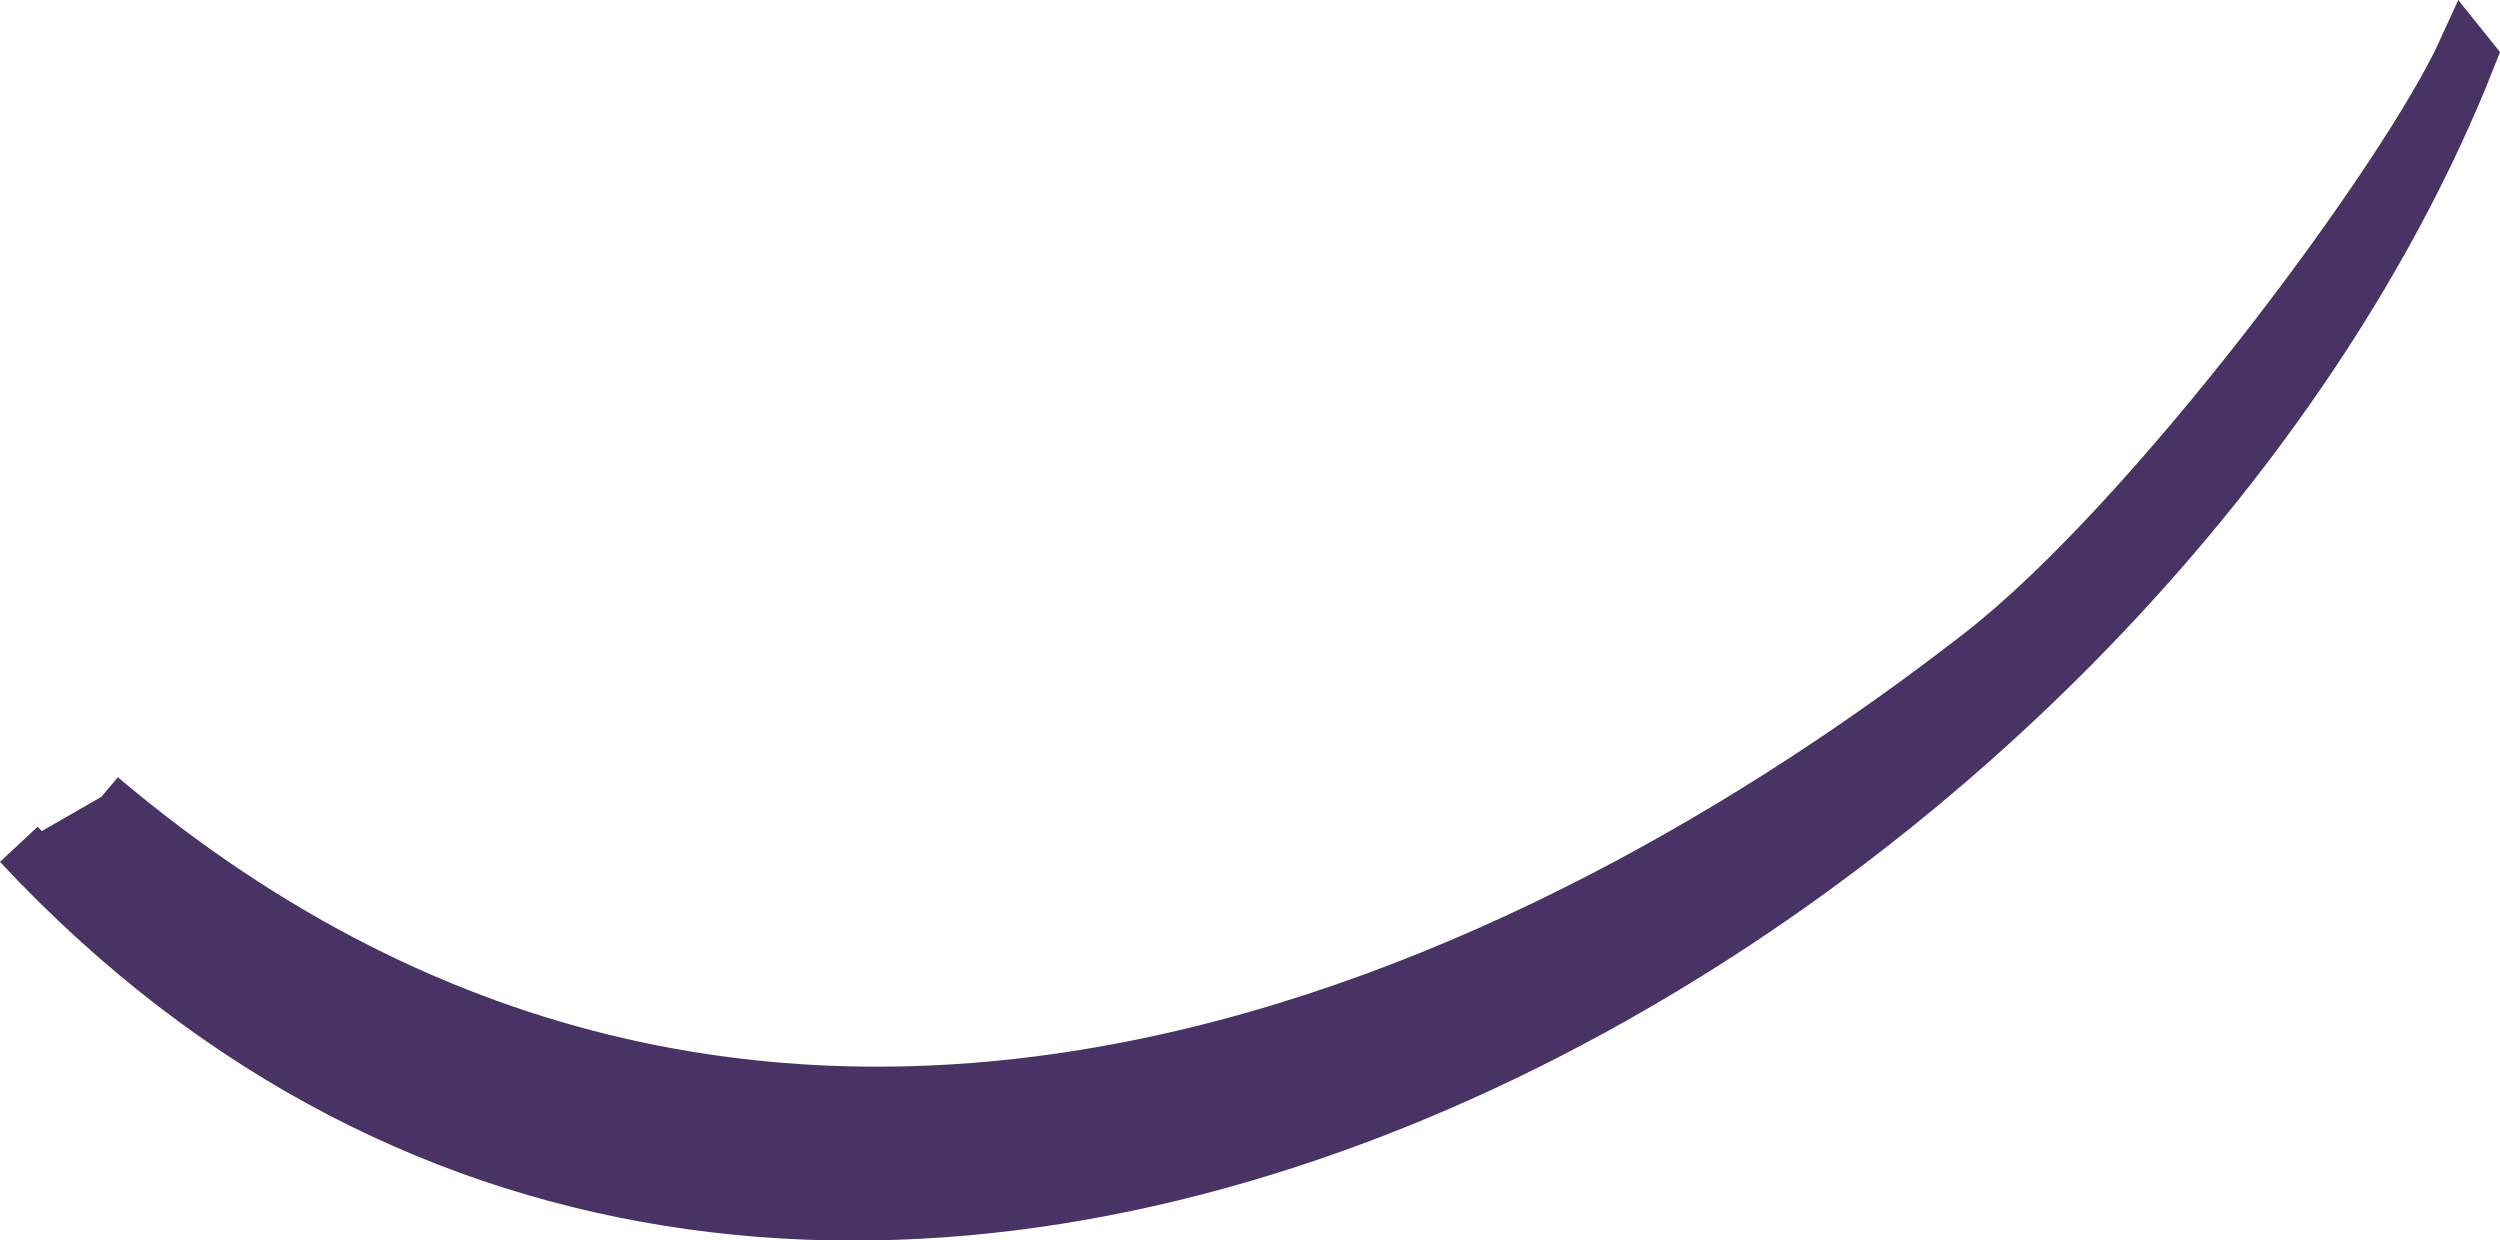 <?xml version="1.0" encoding="utf-8"?>
<svg xmlns="http://www.w3.org/2000/svg" fill="none" height="100%" overflow="visible" preserveAspectRatio="none" style="display: block;" viewBox="0 0 27.882 13.835" width="100%">
<g id="Vector">
<path clip-rule="evenodd" d="M1.129 8.888C8.685 15.277 17.24 11.06 22.09 7.285C23.991 5.808 26.83 1.987 27.485 0.545L27.554 0.631C23.773 10.221 9.127 18.977 0.21 9.416" fill="#493365" fill-rule="evenodd"/>
<path d="M1.129 8.888C8.685 15.277 17.24 11.06 22.09 7.285C23.991 5.808 26.83 1.987 27.485 0.545L27.554 0.631C23.773 10.221 9.127 18.977 0.21 9.416" stroke="#493365" stroke-width="0.575"/>
</g>
</svg>